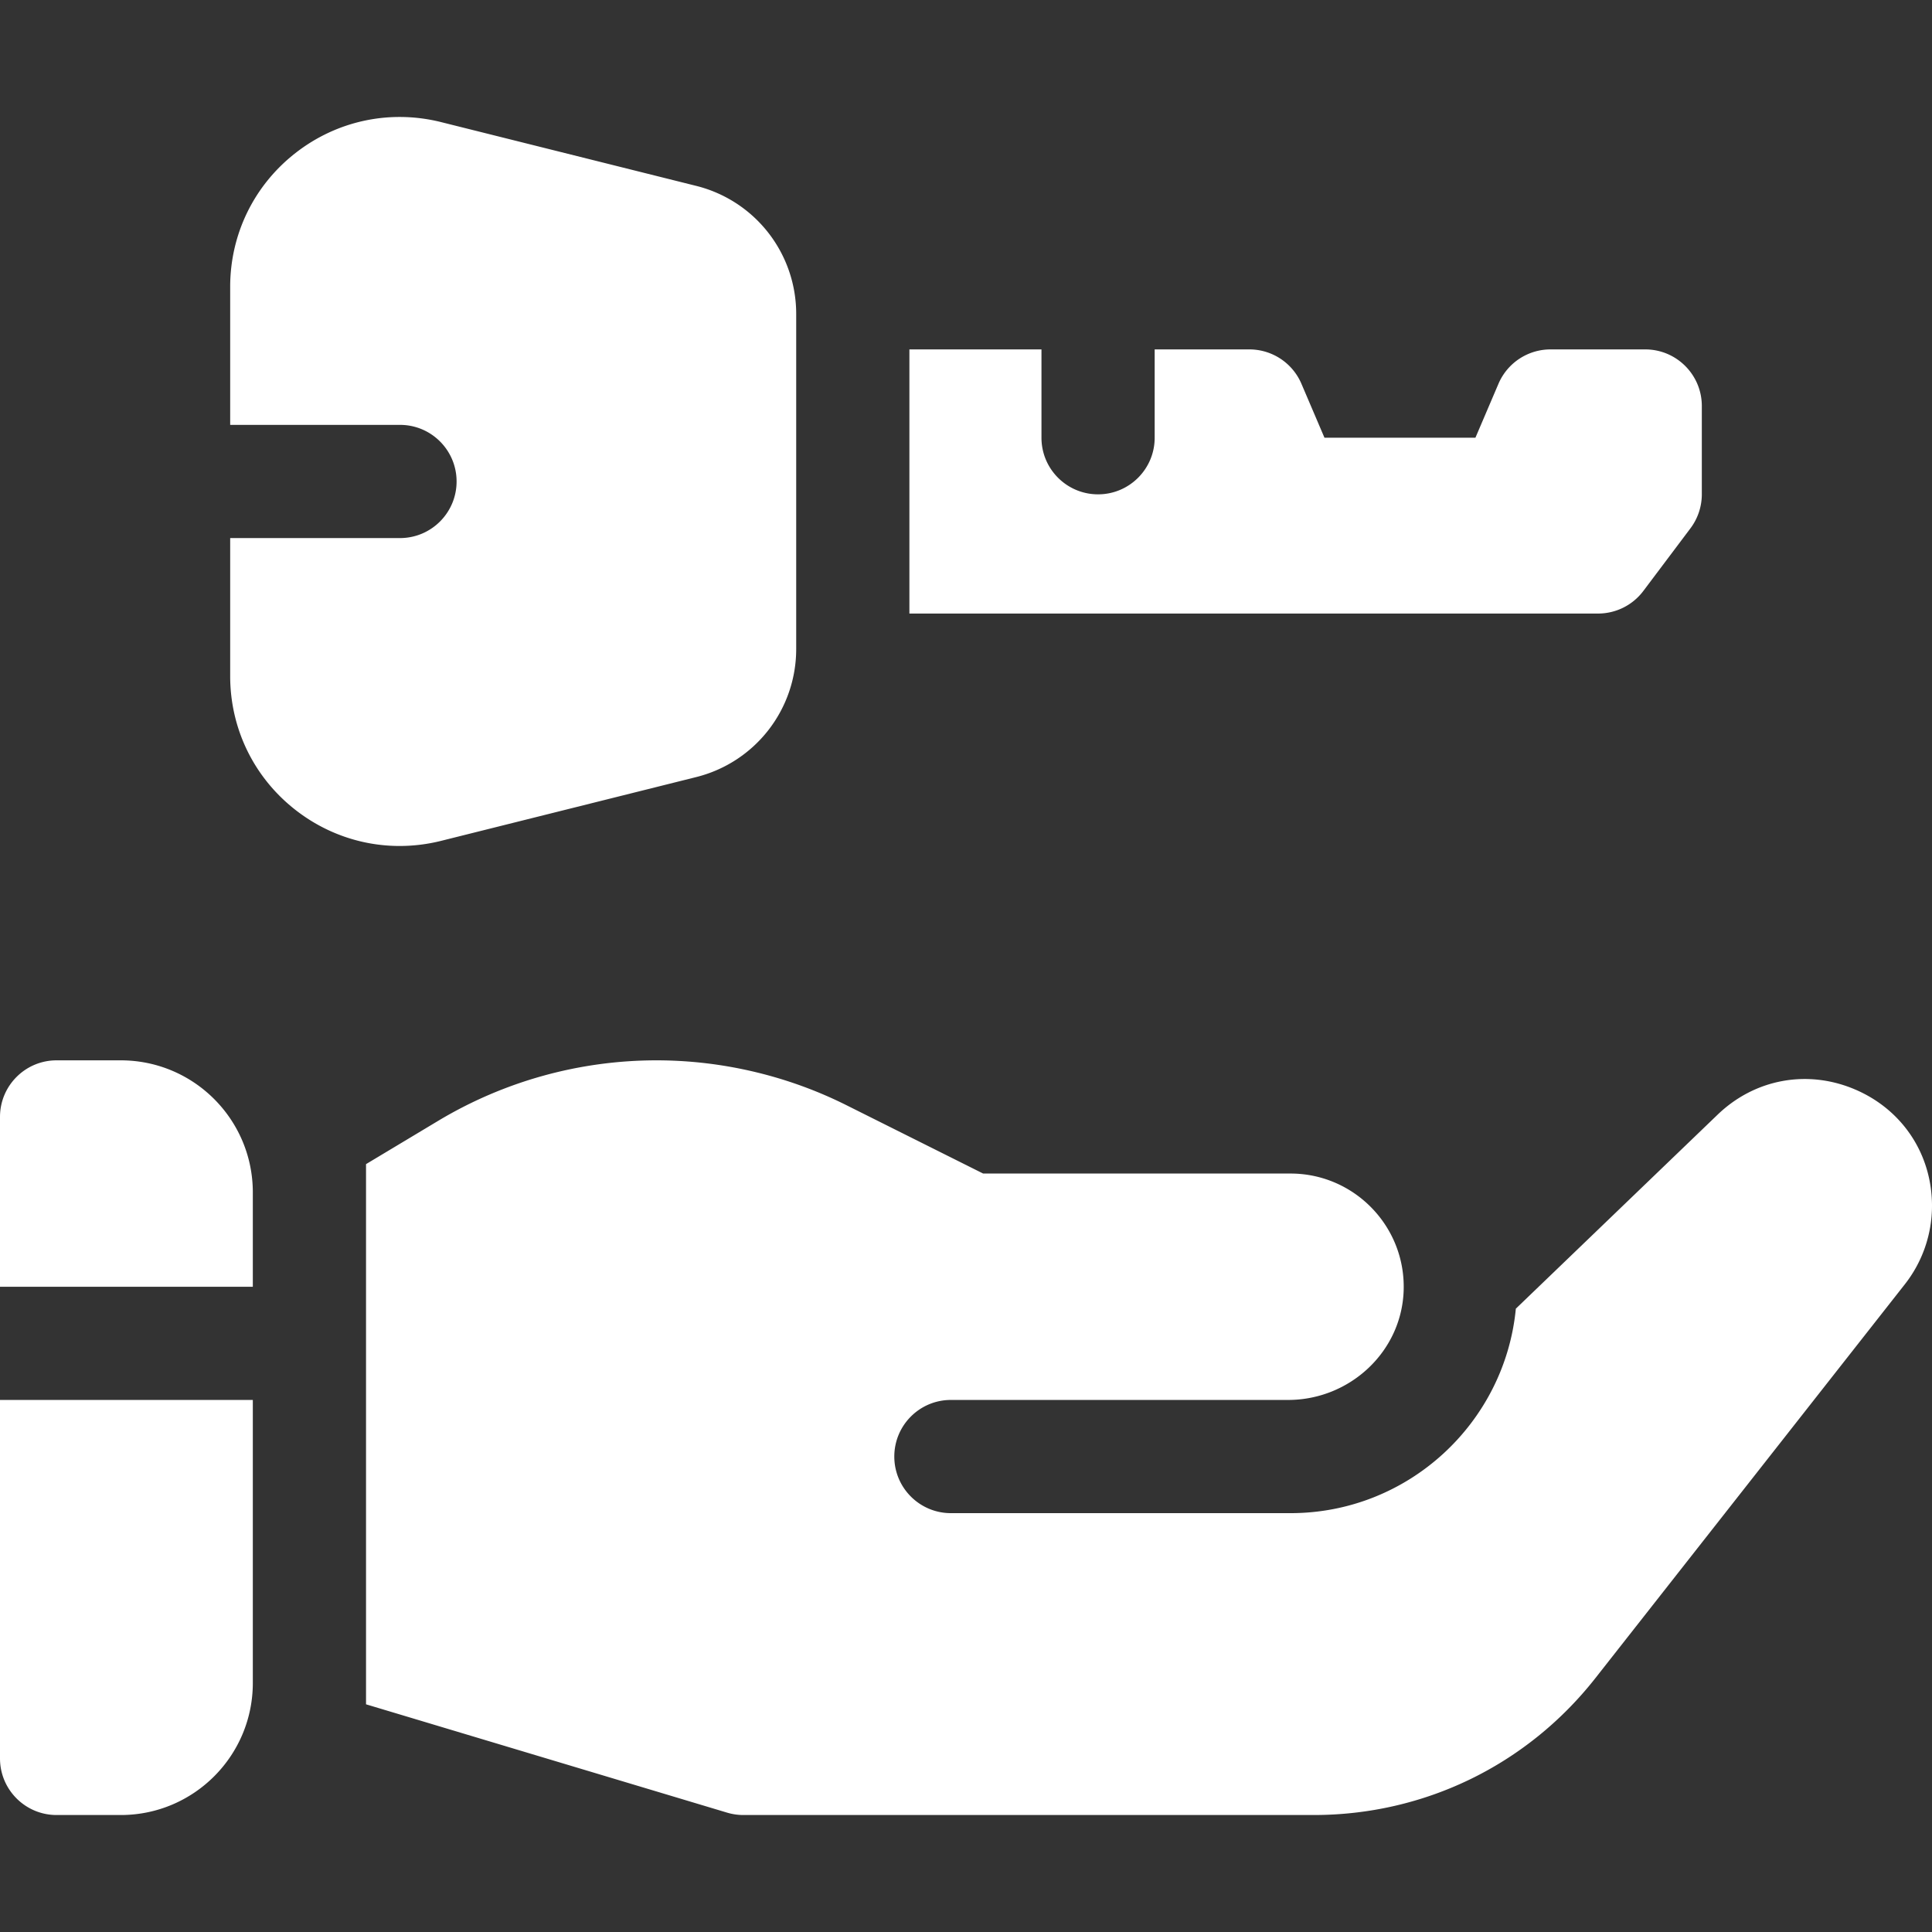<svg xmlns="http://www.w3.org/2000/svg" version="1.1" xmlns:xlink="http://www.w3.org/1999/xlink" xmlns:svgjs="http://svgjs.com/svgjs" width="512" height="512" x="0" y="0" viewBox="0 0 512 512" style="enable-background:new 0 0 512 512" xml:space="preserve" class=""><rect x="0" y="0" width="512" height="512" fill="#333333" stroke="none"/><g><path d="M491.589 288.709c-12.587-5.359-26.536-2.798-36.401 6.686l-53.474 51.417C398.78 377.178 373.123 401 342 401h-90c-8.284 0-15-6.716-15-15s6.716-15 15-15h89.362c16.324 0 30.14-12.775 30.625-29.092C372.49 324.954 358.844 311 342 311h-81.459l-36.256-18.127C208.752 285.105 191.361 281 173.993 281a112.48 112.48 0 0 0-57.858 16.026L97 308.507V451.66l95.689 28.707c1.398.42 2.851.633 4.311.633h151.117c29.344 0 56.57-13.233 74.7-36.307l82.014-104.38a33.704 33.704 0 0 0 7.169-20.73c0-13.684-7.821-25.514-20.411-30.874zM67 341v-25c0-19.33-15.67-35-35-35H15c-8.284 0-15 6.716-15 15v45zM0 371v95c0 8.284 6.716 15 15 15h17c19.33 0 35-15.67 35-35v-75zM436 92.596h-25.096a15 15 0 0 0-13.794 9.107L391 116.005h-40l-6.109-14.302a15 15 0 0 0-13.794-9.107H306v23.409c0 8.284-6.716 15-15 15s-15-6.716-15-15V92.596h-35v70h182.513a15 15 0 0 0 11.988-5.984l12.487-16.602a15 15 0 0 0 3.012-9.016v-23.397c0-8.285-6.716-15.001-15-15.001zM184.489 49.257l-67.575-16.894c-13.536-3.383-27.609-.4-38.607 8.187S61 62.065 61 76.019v36.577h45c8.284 0 15 6.716 15 15s-6.716 15-15 15H61v36.577c0 13.954 6.308 26.882 17.306 35.469 8.028 6.268 17.693 9.551 27.593 9.551a45.4 45.4 0 0 0 11.015-1.363l67.575-16.894A34.951 34.951 0 0 0 211 171.981V83.212a34.948 34.948 0 0 0-26.511-33.955z" fill="#ffffff" data-original="#000000" class=""></path></g></svg>